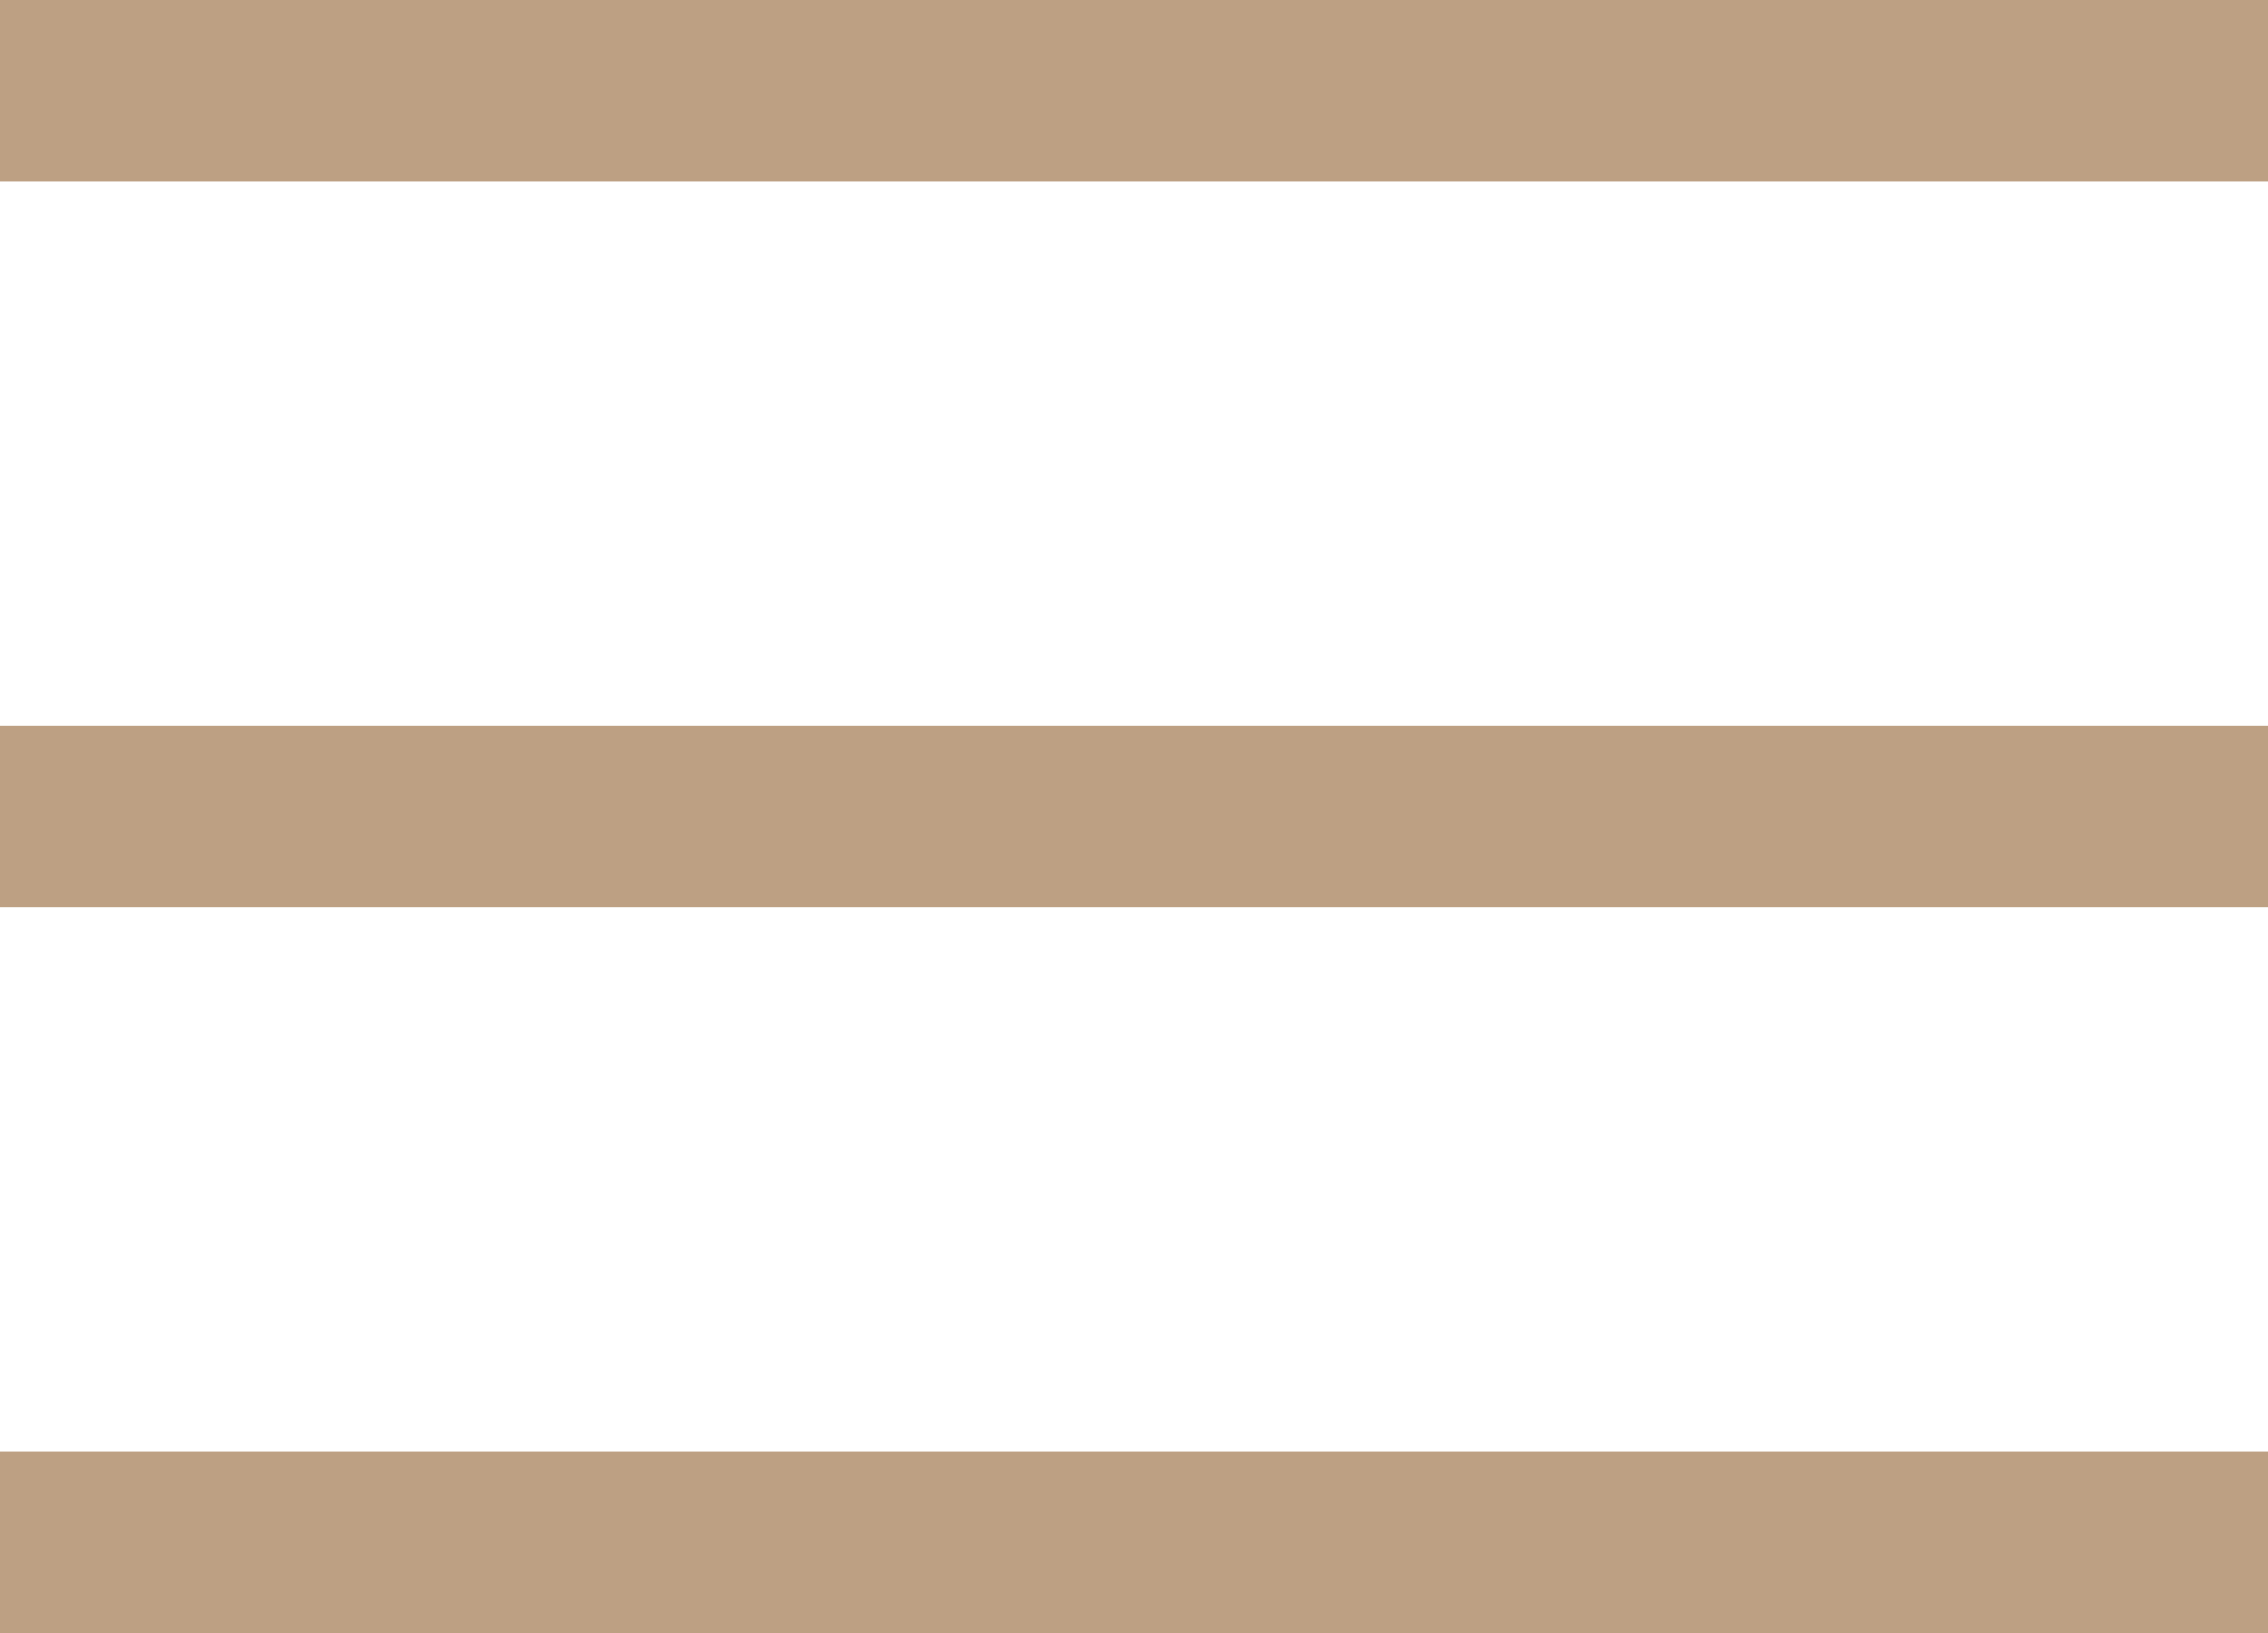 <?xml version="1.0" encoding="UTF-8"?> <svg xmlns="http://www.w3.org/2000/svg" width="25" height="18" viewBox="0 0 25 18" fill="none"> <rect width="25" height="2" fill="#BDA083"></rect> <rect y="8" width="25" height="2" fill="#BDA083"></rect> <rect y="16" width="25" height="2" fill="#BDA083"></rect> </svg> 